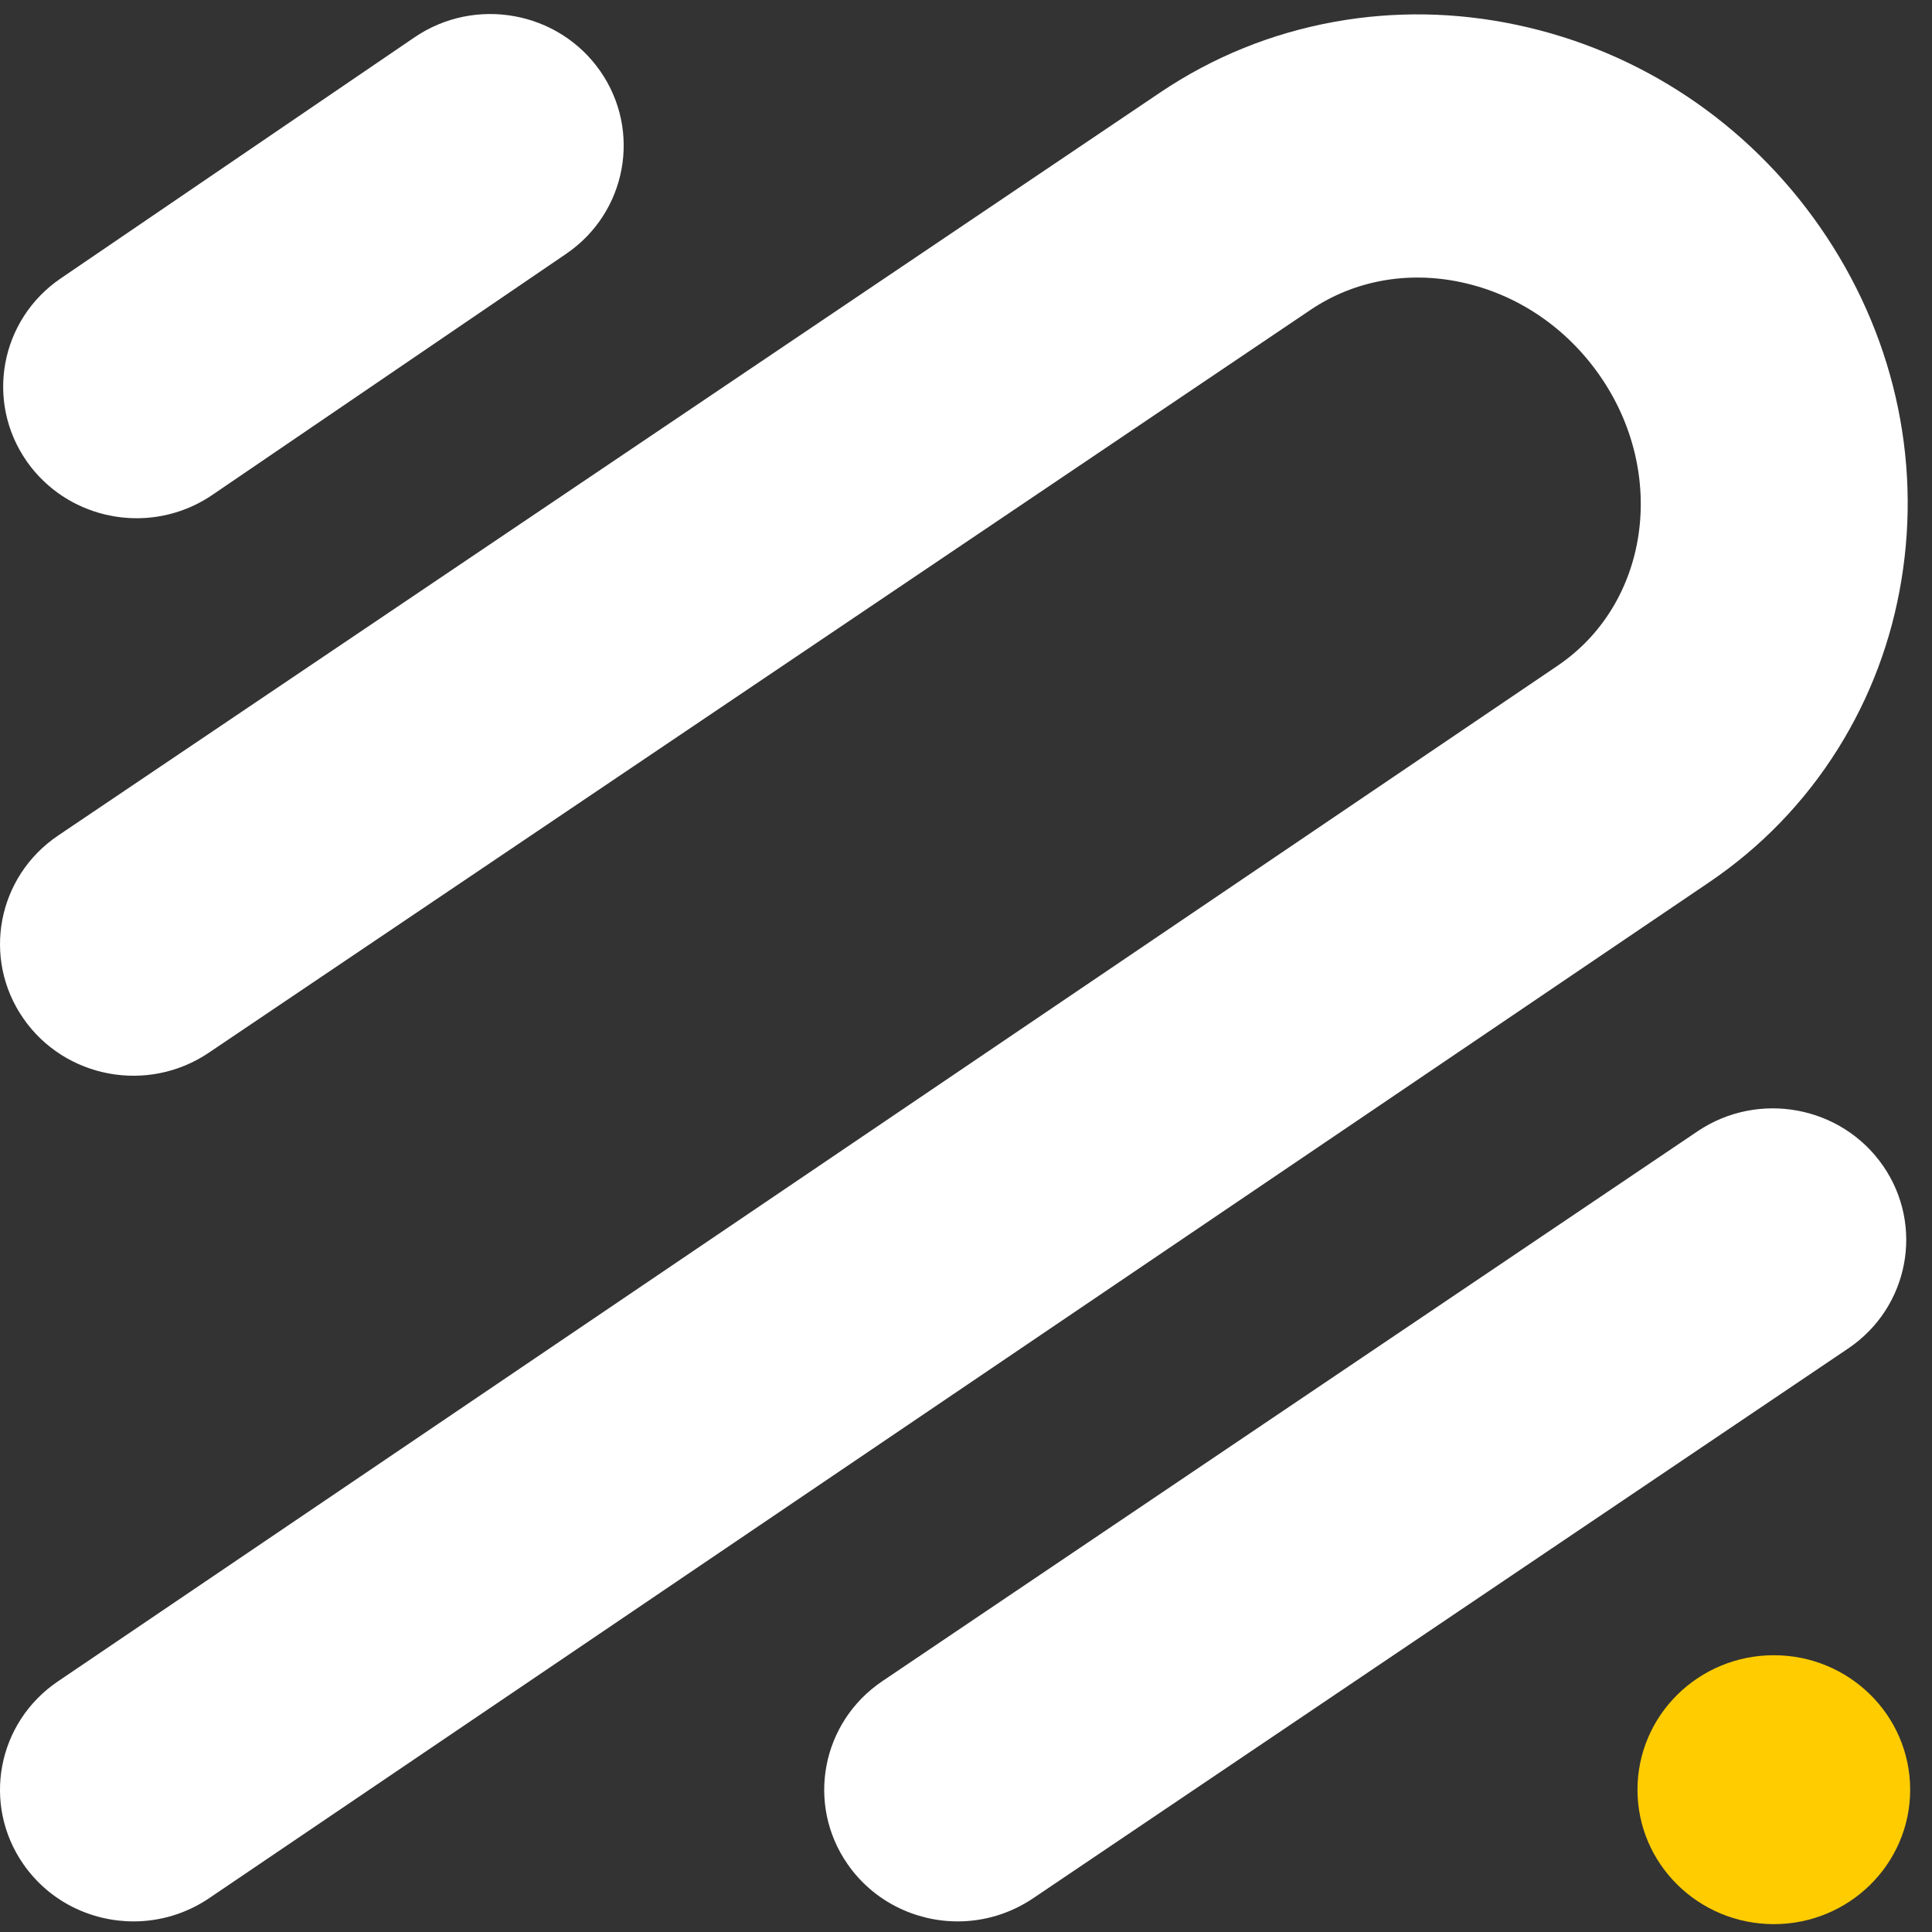 <svg width="43" height="43" viewBox="0 0 43 43" fill="none" xmlns="http://www.w3.org/2000/svg">
<rect x="0" y="0" width="43" height="43" fill="#333333" stroke="none"/>
<path d="M2.972 42.764C2.027 42.764 1.097 42.32 0.522 41.493C-0.407 40.16 -0.063 38.337 1.289 37.422L34.658 14.823C34.66 14.821 34.661 14.82 34.663 14.819C36.7 13.446 37.125 10.552 35.611 8.367C34.862 7.286 33.761 6.544 32.513 6.28C31.321 6.027 30.134 6.246 29.172 6.894L4.646 23.431C3.292 24.344 1.444 24.002 0.519 22.666C-0.407 21.331 -0.06 19.509 1.294 18.596L25.821 2.059C26.997 1.267 28.303 0.738 29.703 0.485C31.042 0.244 32.407 0.267 33.76 0.554C36.503 1.135 38.902 2.737 40.514 5.063C42.127 7.39 42.768 10.175 42.32 12.907C42.1 14.254 41.625 15.517 40.911 16.66C40.165 17.853 39.192 18.86 38.019 19.651L4.651 42.25C4.137 42.597 3.552 42.764 2.972 42.764Z" fill="white"/>
<path d="M3.043 11.534C2.1 11.534 1.174 11.092 0.597 10.27C-0.335 8.939 0.003 7.115 1.352 6.196L9.224 0.832C10.573 -0.088 12.423 0.246 13.355 1.576C14.287 2.907 13.949 4.731 12.6 5.65L4.728 11.014C4.213 11.365 3.625 11.534 3.043 11.534Z" fill="white"/>
<path d="M21.316 42.764C20.369 42.764 19.438 42.317 18.863 41.488C17.937 40.153 18.284 38.331 19.637 37.418L37.781 25.18C39.134 24.267 40.982 24.609 41.908 25.943C42.834 27.278 42.487 29.101 41.133 30.014L22.99 42.252C22.477 42.597 21.893 42.764 21.316 42.764Z" fill="white"/>
<path d="M39.48 42.825C41.156 42.825 42.514 41.485 42.514 39.833C42.514 38.18 41.156 36.84 39.48 36.84C37.804 36.84 36.445 38.18 36.445 39.833C36.445 41.485 37.804 42.825 39.48 42.825Z" fill="#FFCC00"/>
</svg>
